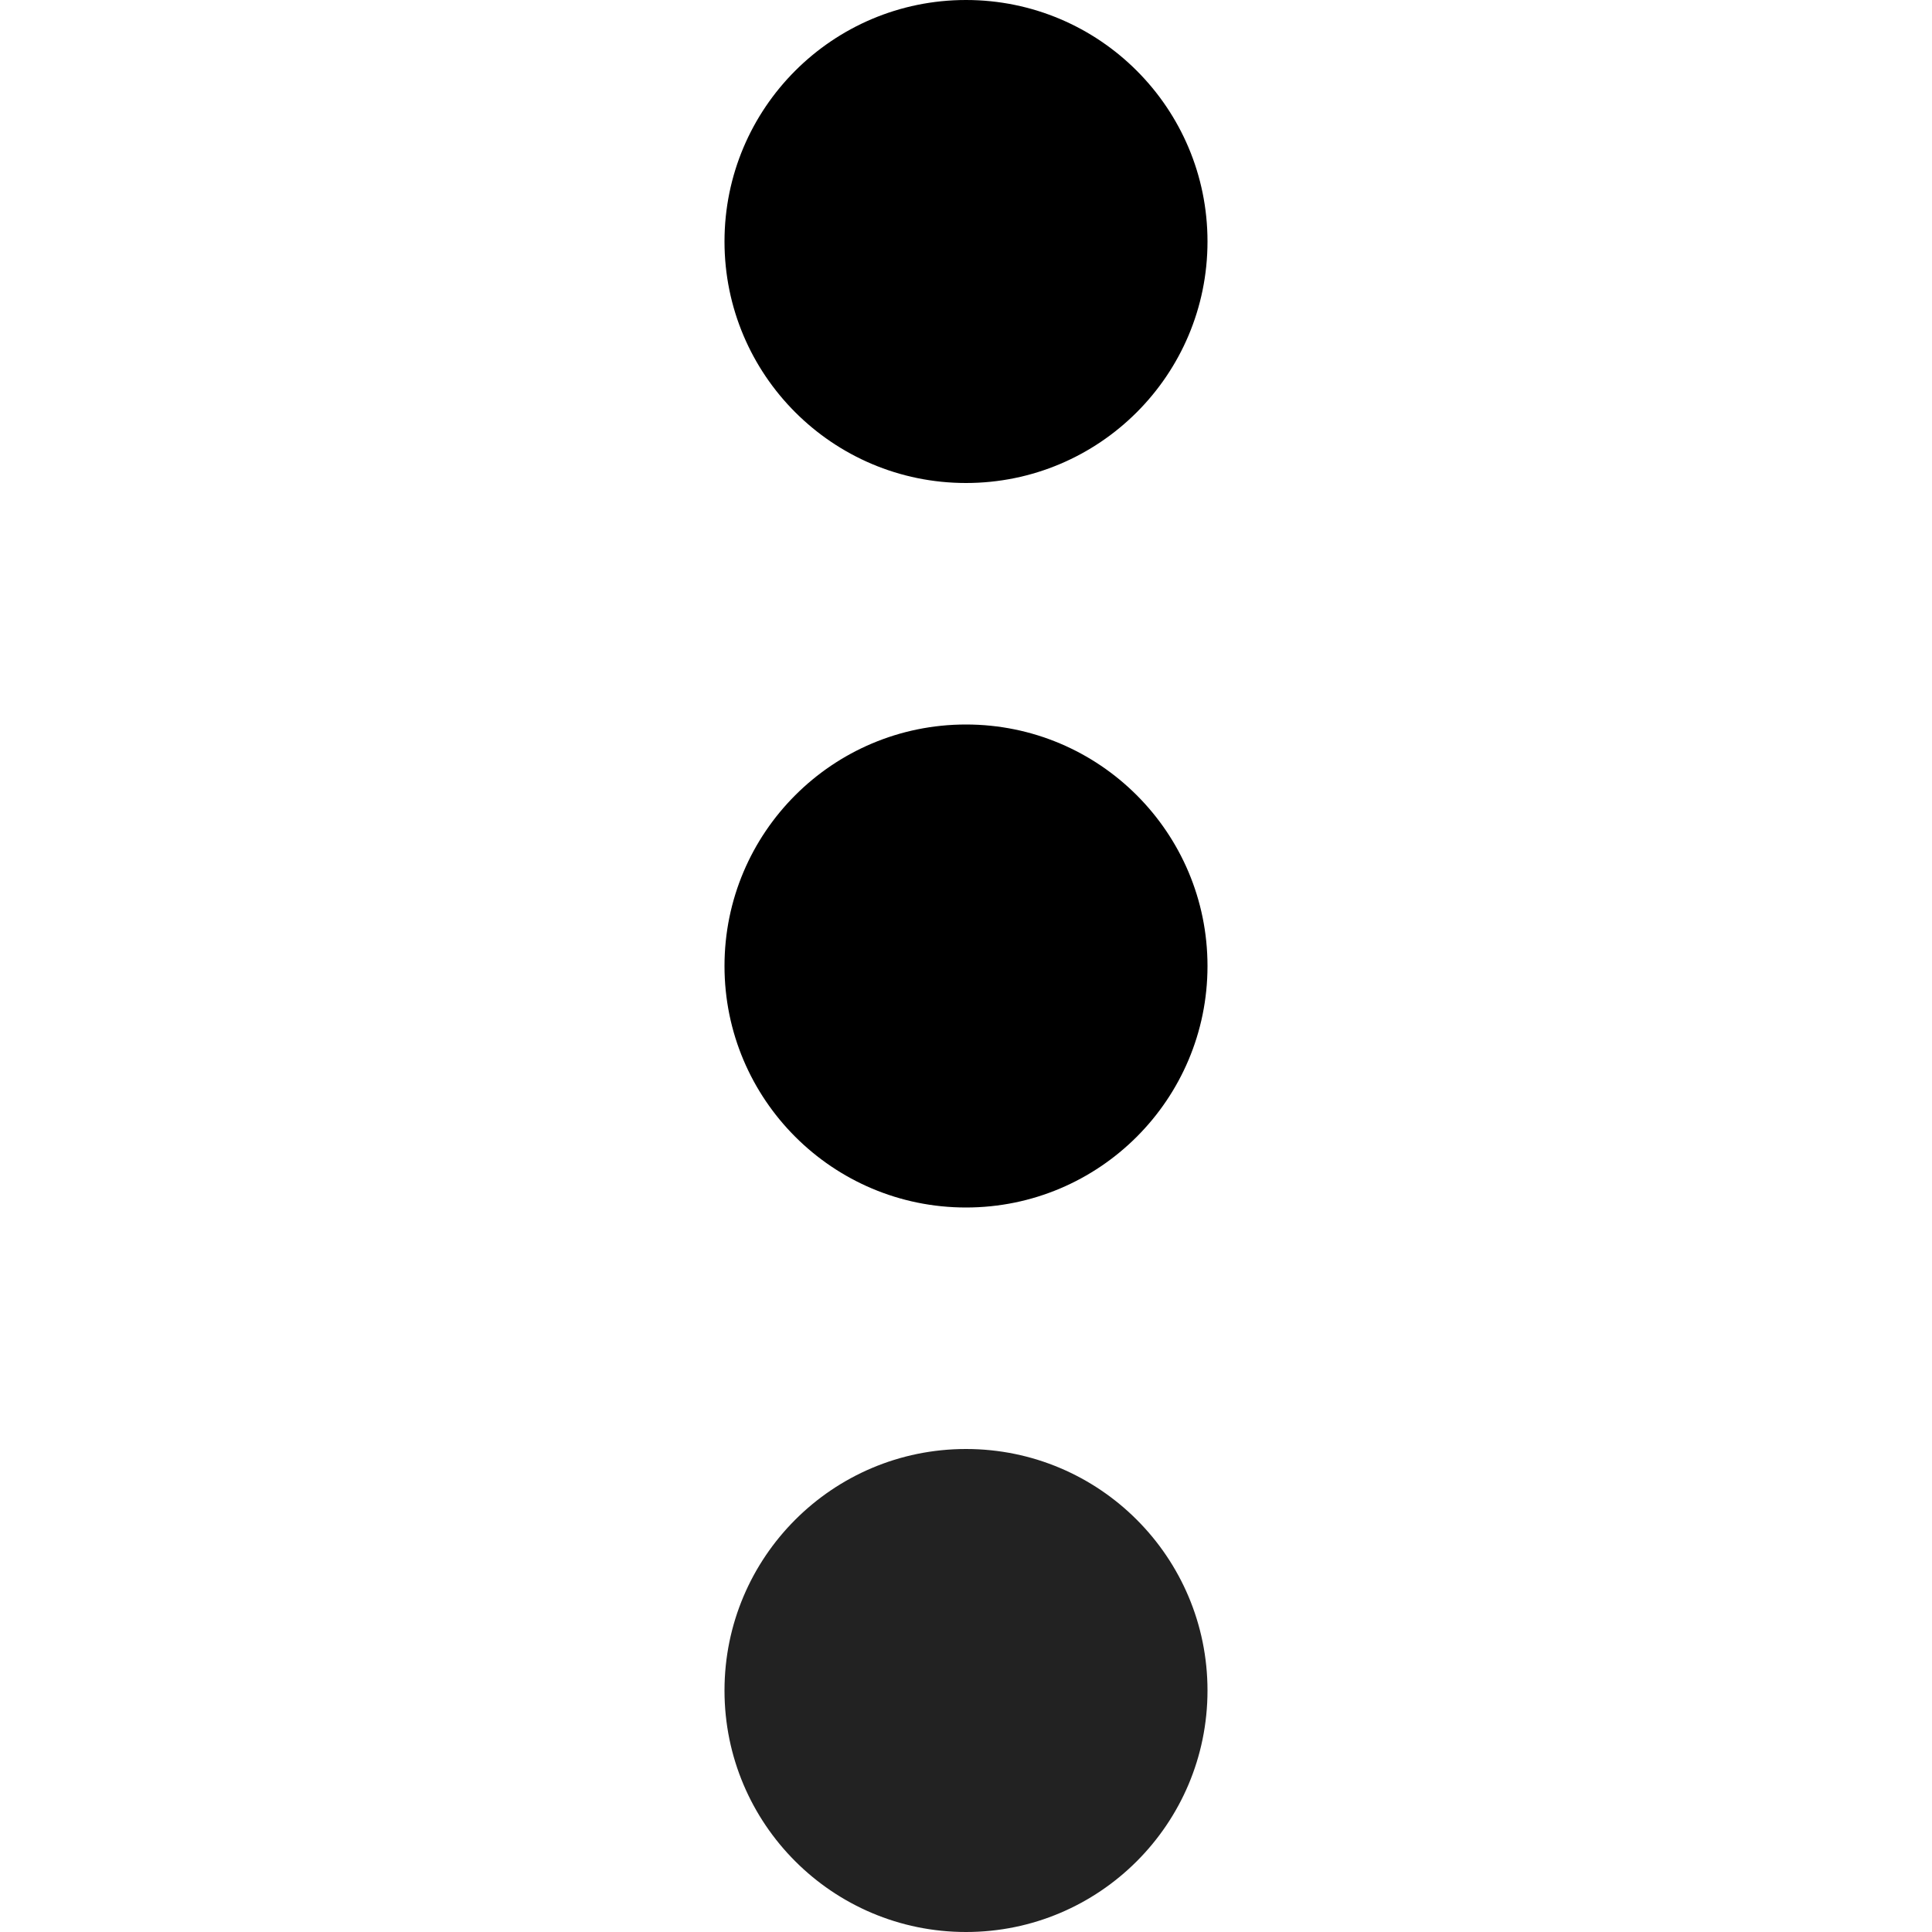 <svg id="icon-kebab" xmlns="http://www.w3.org/2000/svg" width="16" height="16" viewBox="0 0 16 16" class="v-icon__component theme--light"><g id="Group_860" data-name="Group 860" transform="translate(10 0) rotate(90)"><circle id="Ellipse_40" data-name="Ellipse 40" cx="2" cy="2" r="2" transform="translate(0 0)" fill="currentColor"></circle><circle id="Ellipse_41" data-name="Ellipse 41" cx="2" cy="2" r="2" transform="translate(6 0)" fill="currentColor"></circle><circle id="Ellipse_42" data-name="Ellipse 42" cx="2" cy="2" r="2" transform="translate(12 0)" fill="#222222"></circle></g><rect id="size" width="16" height="16" fill="none"></rect></svg>